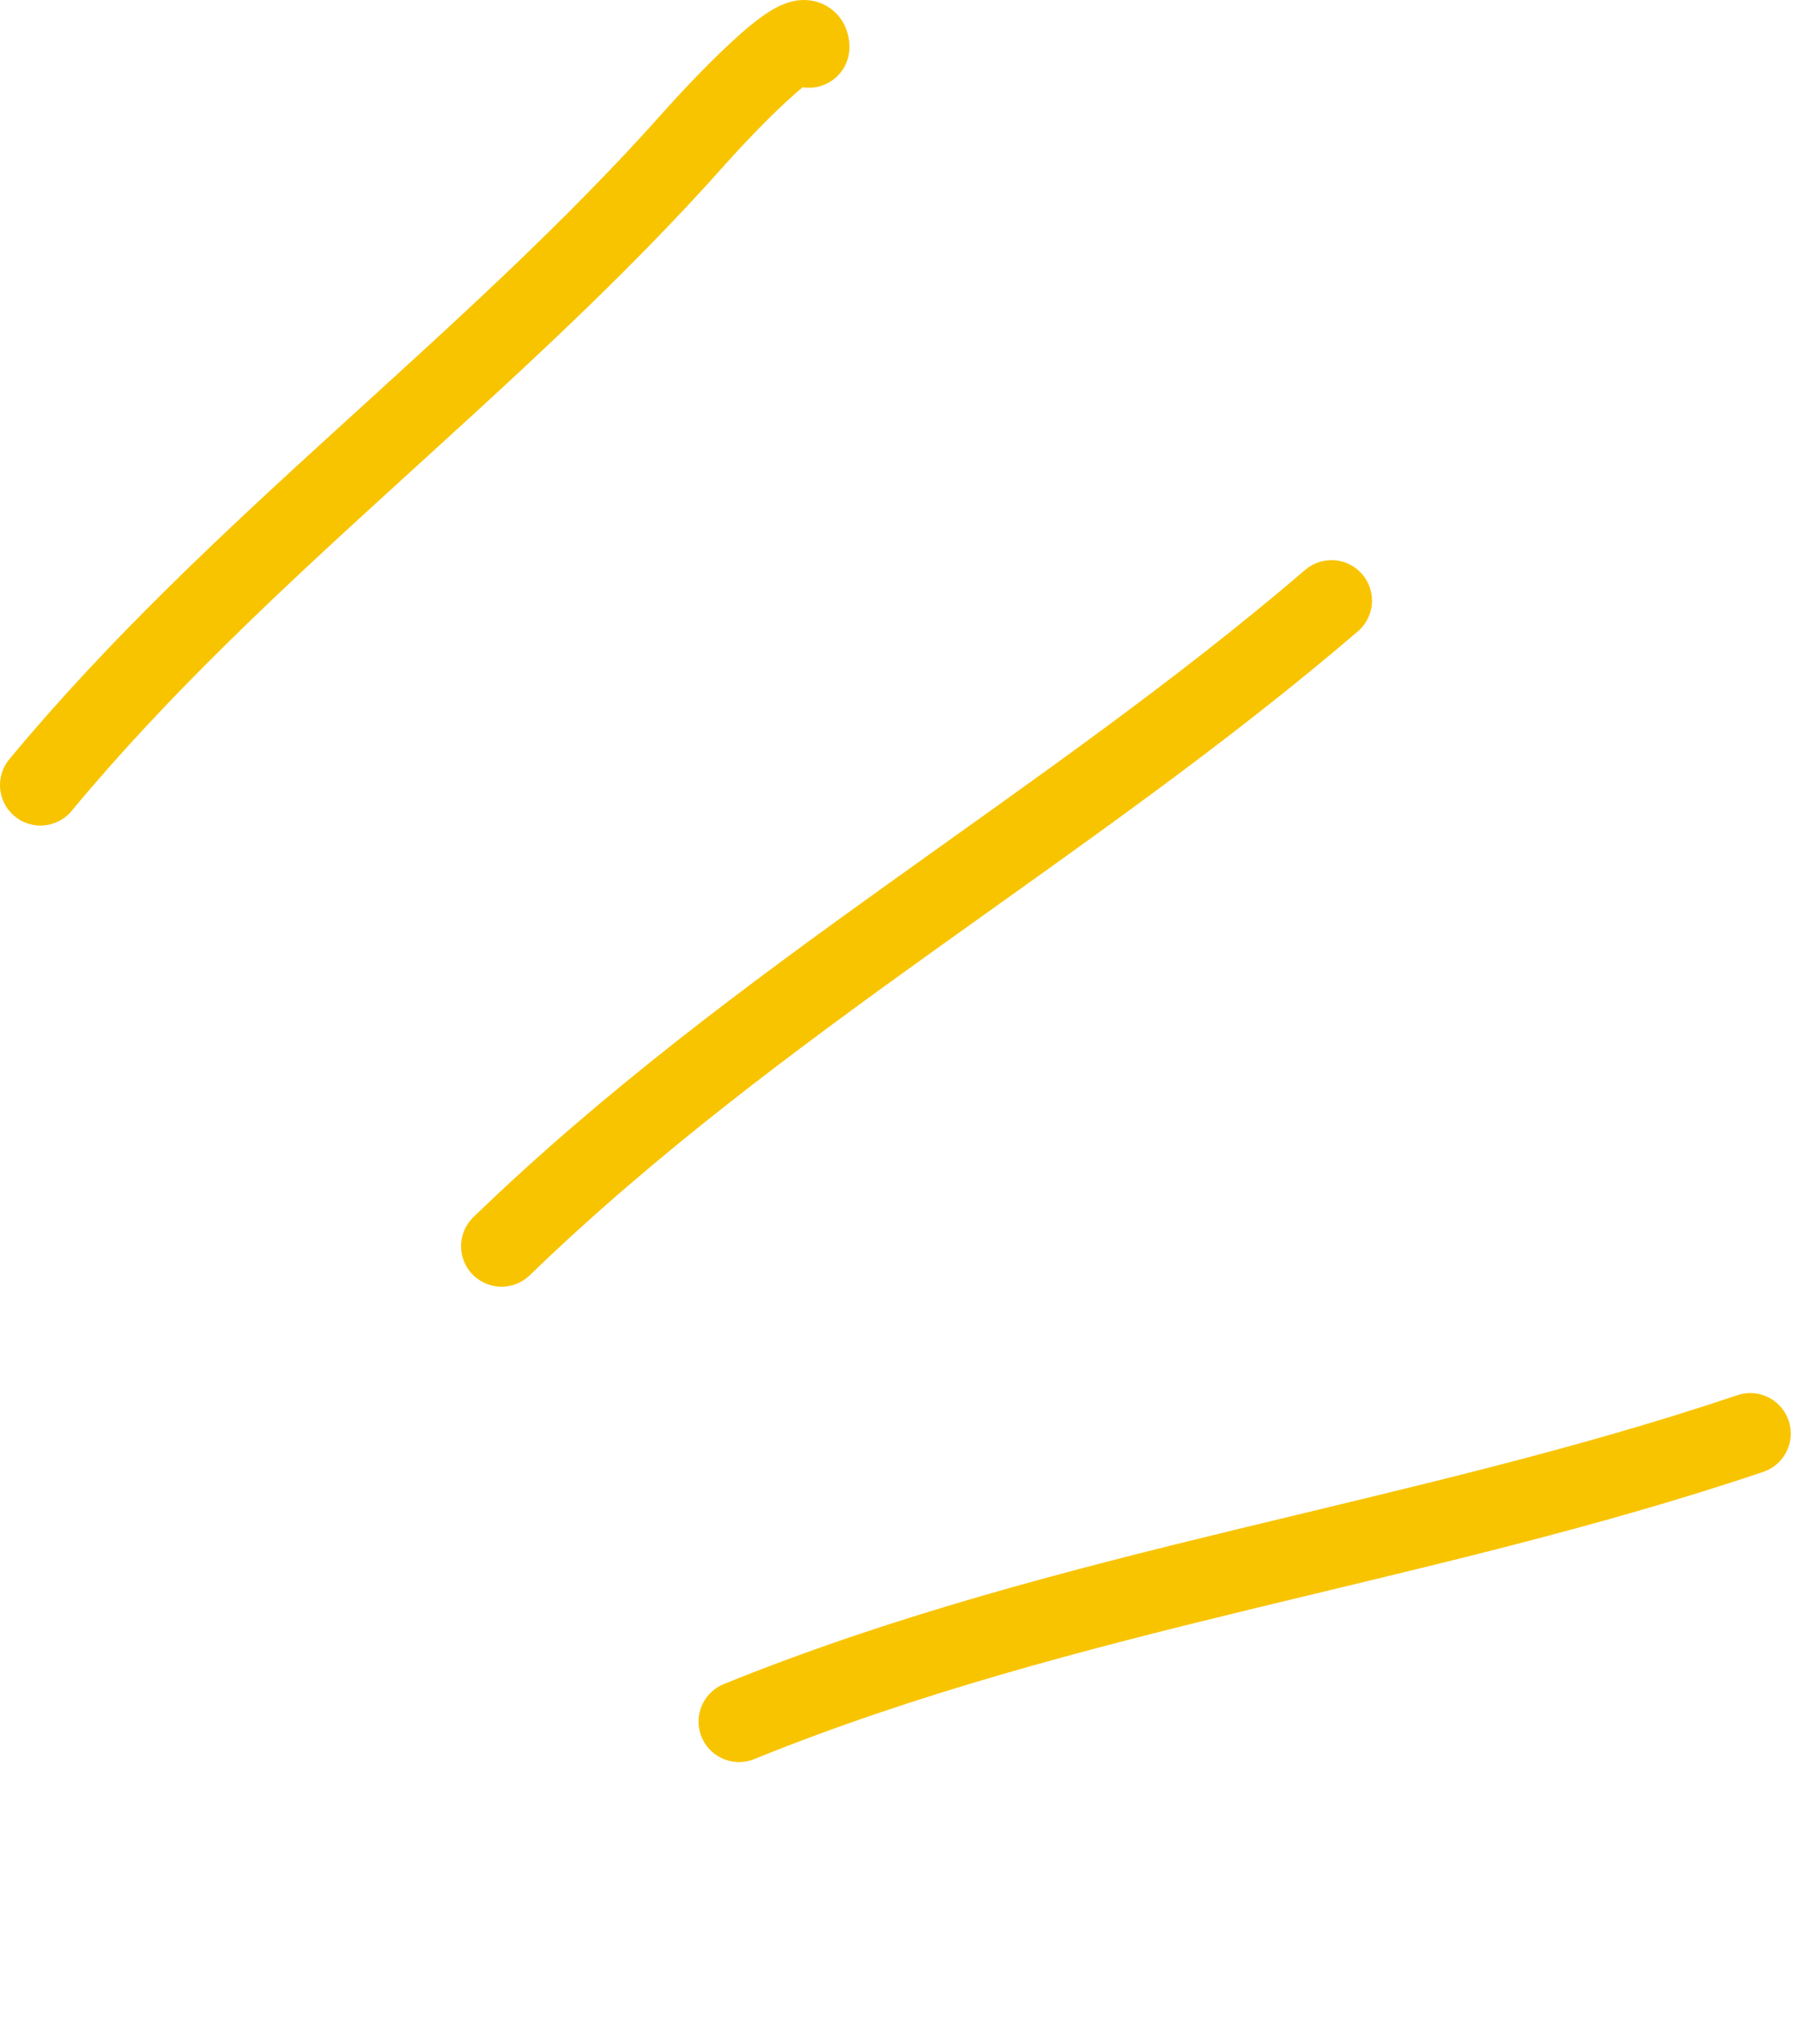<?xml version="1.0" encoding="UTF-8"?> <svg xmlns="http://www.w3.org/2000/svg" width="89" height="101" viewBox="0 0 89 101" fill="none"> <path d="M2 38.792C11.764 27.019 24.285 18.137 34.407 6.723C35.208 5.82 39.977 0.651 39.977 2.335" stroke="#F8C400" stroke-width="4" stroke-linecap="round"></path> <path d="M24.785 61.578C37.444 49.328 52.686 40.918 65.8 29.678" stroke="#F8C400" stroke-width="4" stroke-linecap="round"></path> <path d="M36.52 85.066C52.844 78.444 70.126 76.35 86.493 70.834" stroke="#F8C400" stroke-width="4" stroke-linecap="round"></path> </svg> 